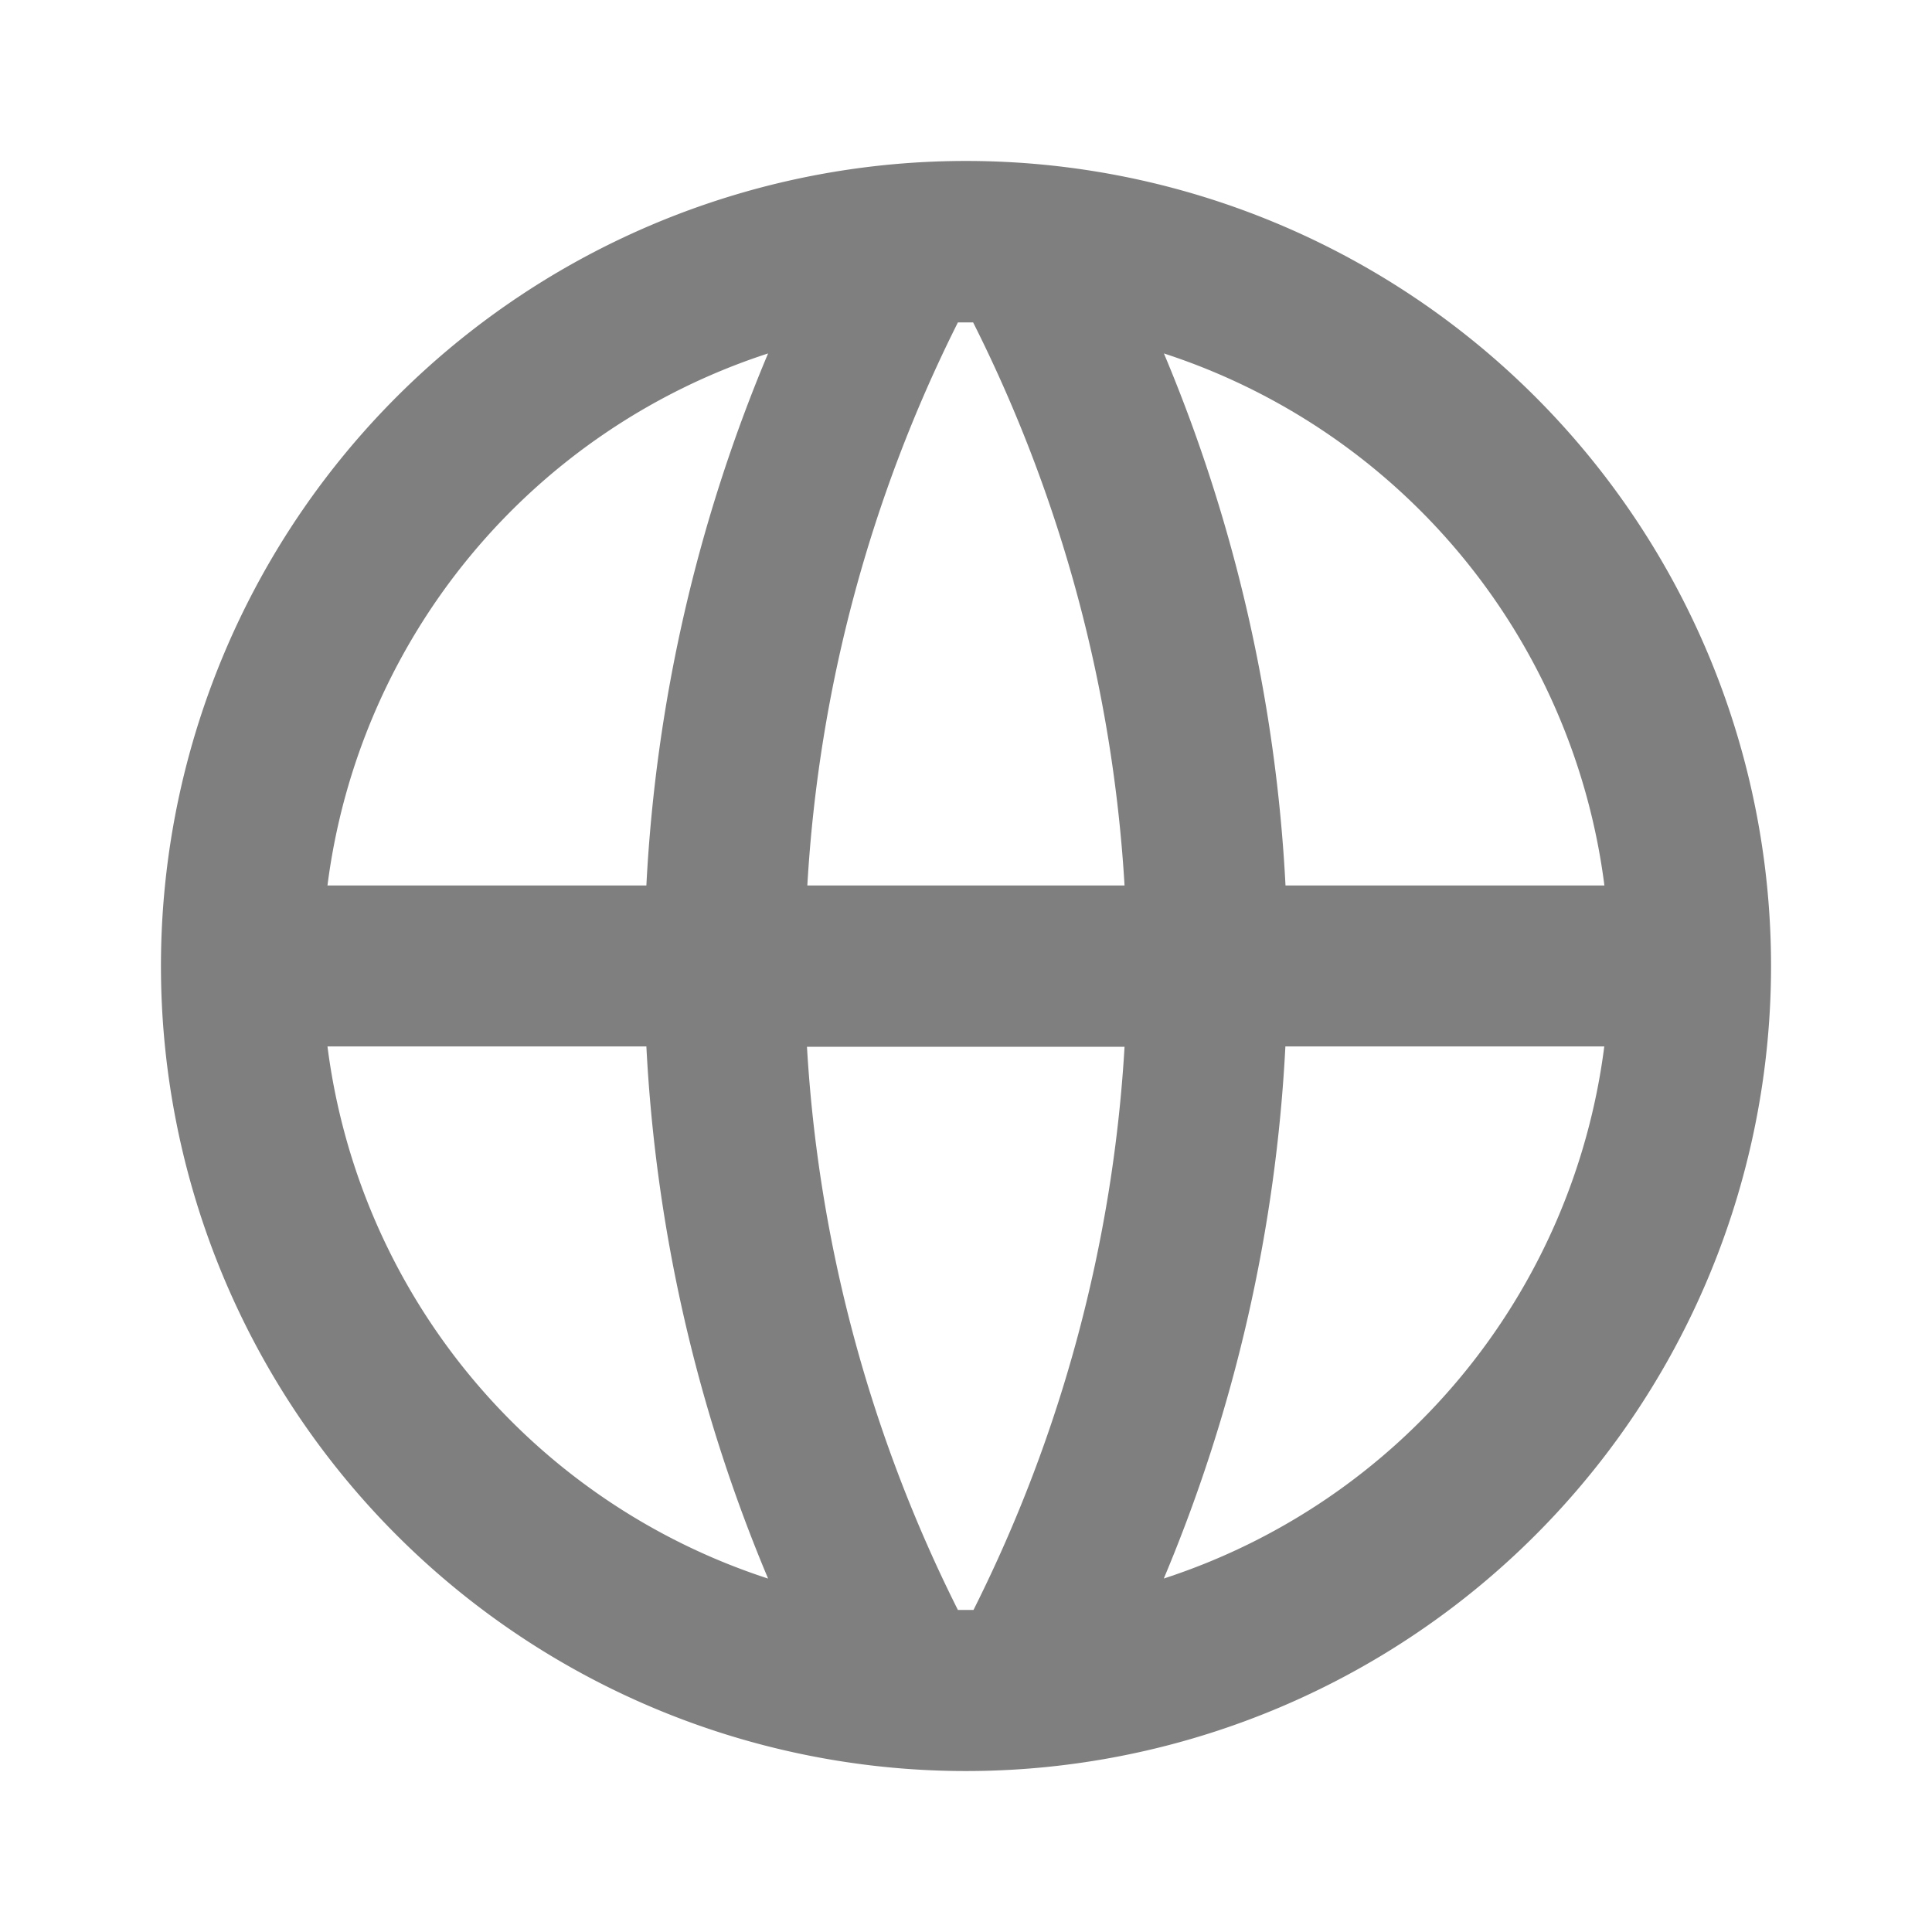 <svg xmlns="http://www.w3.org/2000/svg" width="16" height="16" viewBox="0 0 16 16"><g opacity="0.5"><rect width="16" height="16" opacity="0"/><path d="M8.667,26a6.667,6.667,0,1,0,6.667,6.667A6.667,6.667,0,0,0,8.667,26m5.287,6H11.313a13.1,13.1,0,0,0-1.007-4.406A5.345,5.345,0,0,1,13.954,32M8.667,38,8.6,38a11.94,11.94,0,0,1-1.25-4.664H9.98A11.952,11.952,0,0,1,8.729,38l-.063,0M7.353,32A11.934,11.934,0,0,1,8.6,27.337c.022,0,.042,0,.063,0s.042,0,.063,0A11.946,11.946,0,0,1,9.98,32Zm-.325-4.406A13.089,13.089,0,0,0,6.02,32H3.379a5.344,5.344,0,0,1,3.649-4.406M3.379,33.333H6.02A13.089,13.089,0,0,0,7.028,37.74a5.344,5.344,0,0,1-3.649-4.407m6.926,4.407a13.1,13.1,0,0,0,1.007-4.407h2.641a5.345,5.345,0,0,1-3.649,4.407" transform="translate(-0.667 -24.667)"/></g></svg>